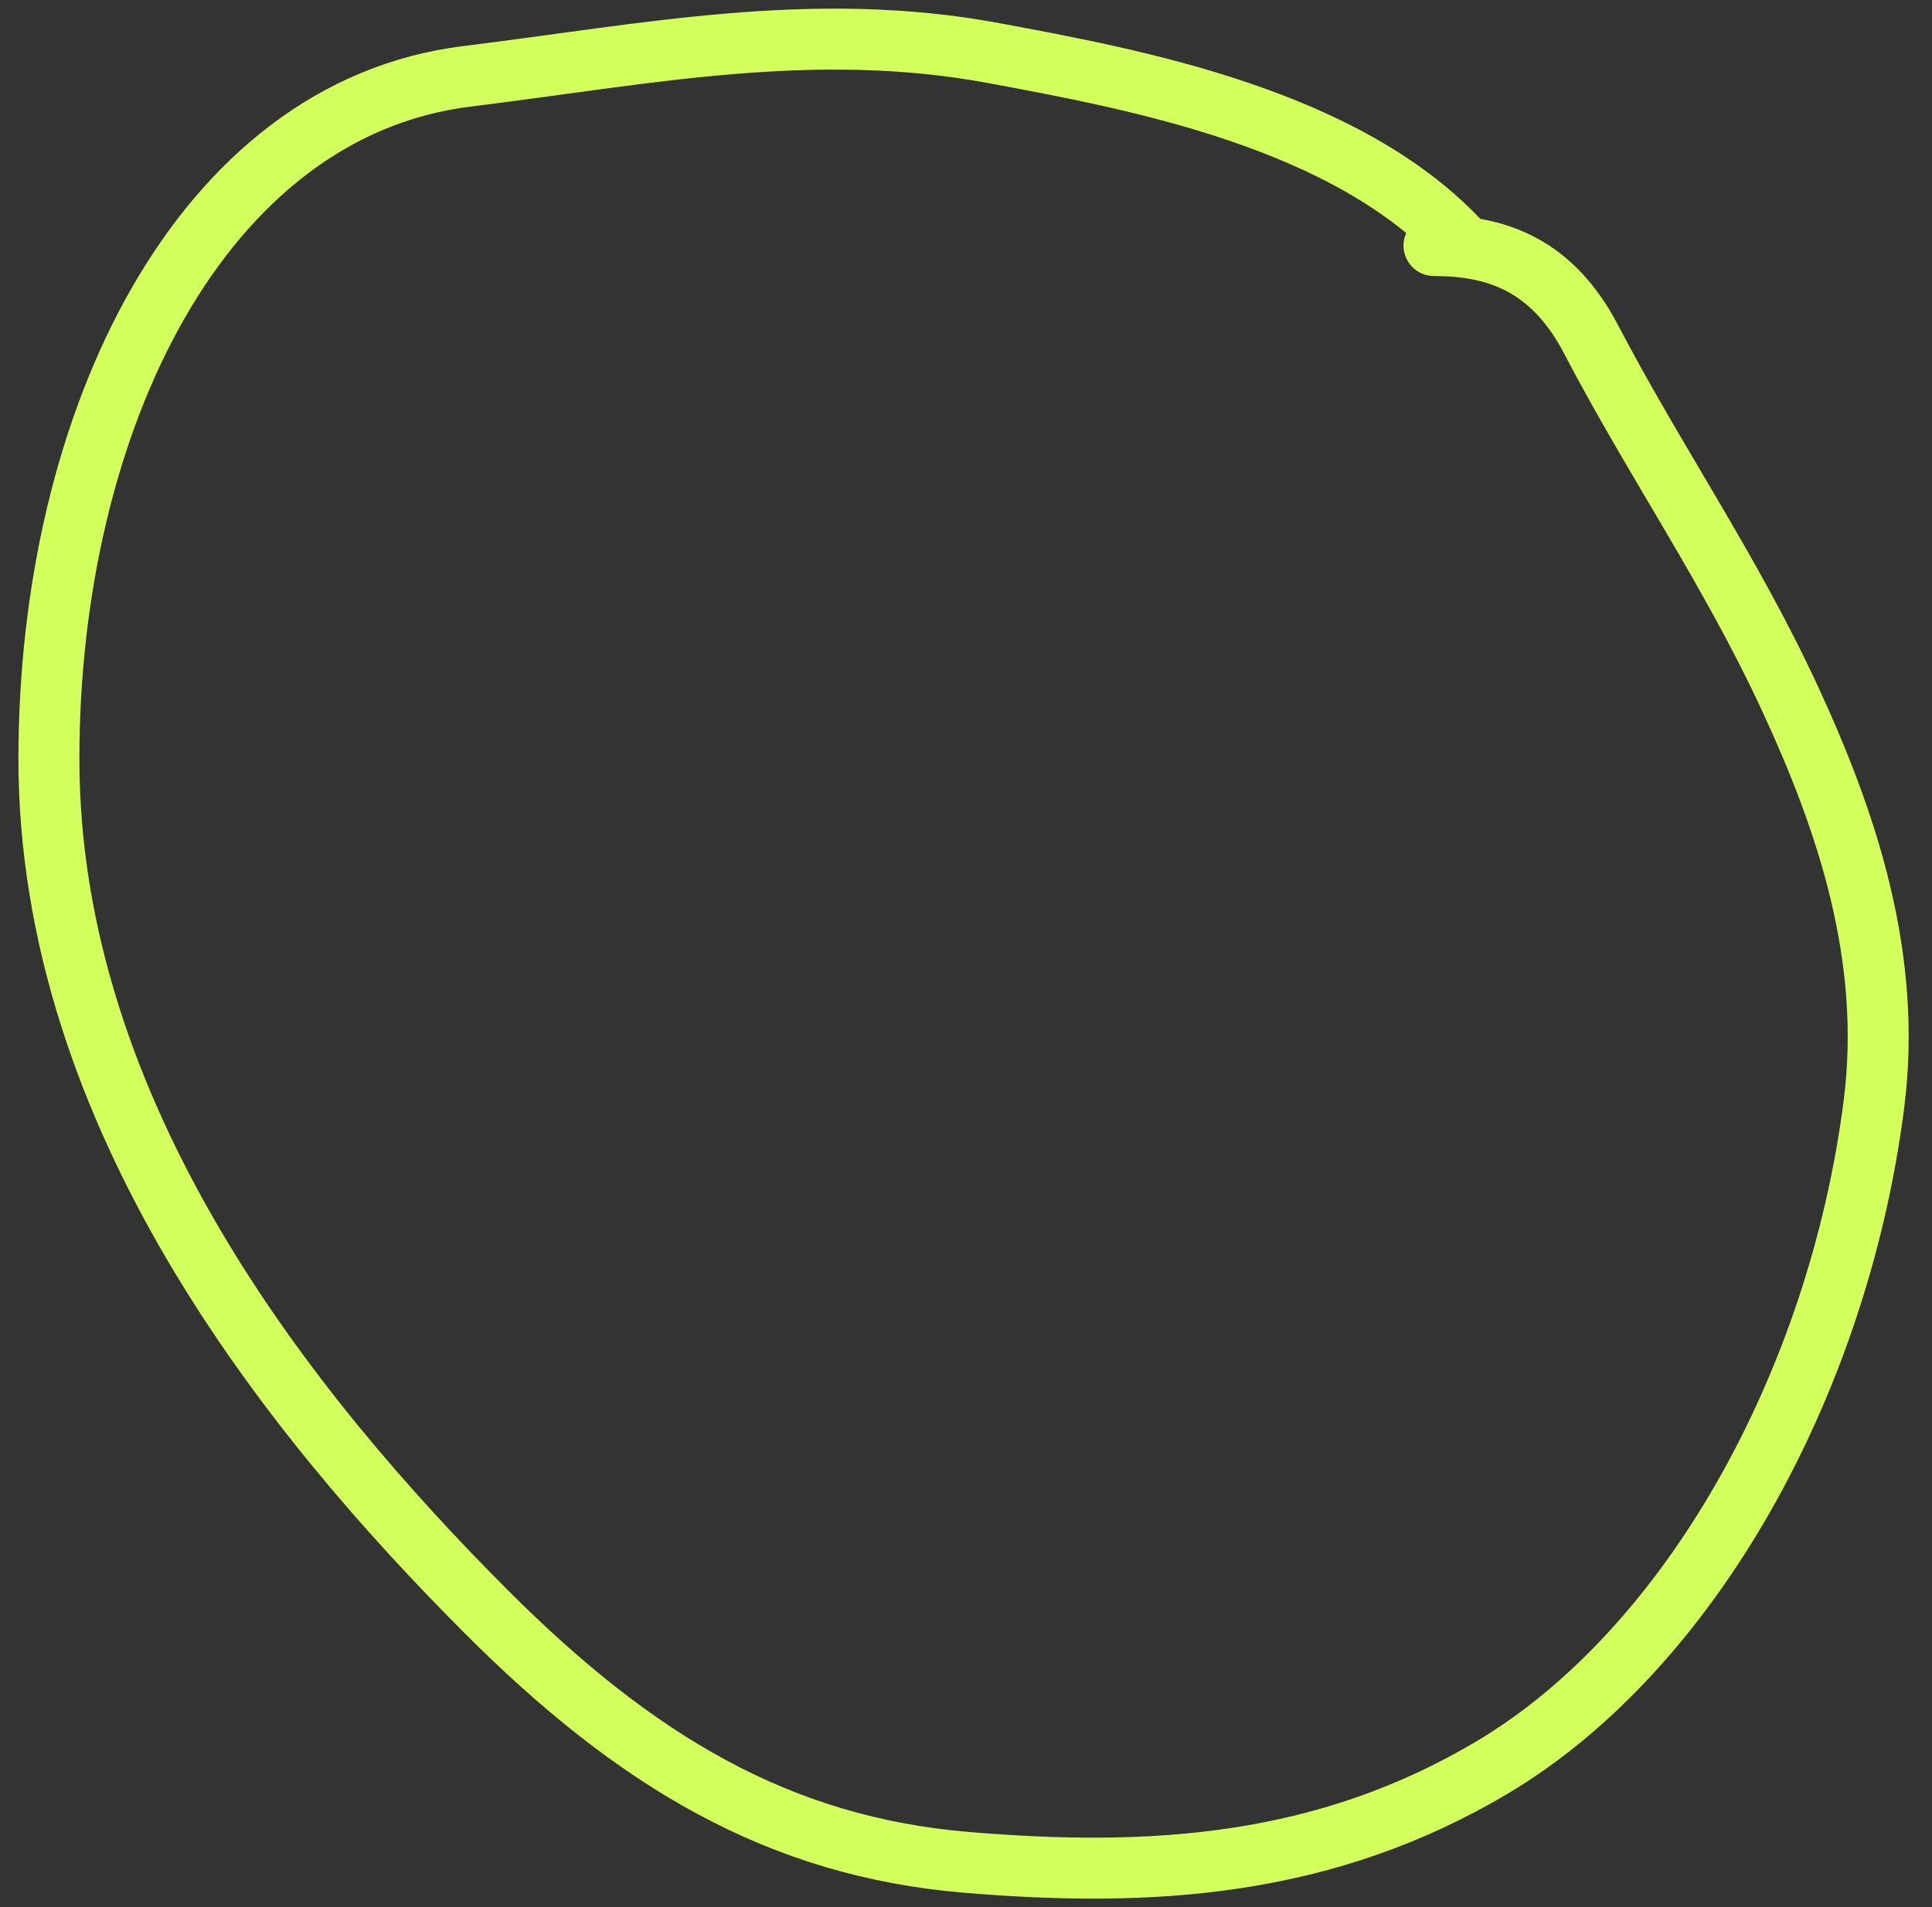 <?xml version="1.0" encoding="UTF-8"?> <svg xmlns="http://www.w3.org/2000/svg" width="79" height="78" viewBox="0 0 79 78" fill="none"><rect x="0" y="0" width="79" height="78" fill="#333333" stroke="none"/> <path d="M59.842 10.042C55.142 4.851 46.391 3.244 40.651 2.175C33.24 0.795 26.434 2.217 19.094 3.122C8.202 4.464 2 17.226 2 31.038C2 45.585 11.82 57.838 19.875 65.904C26.003 72.04 31.86 75.525 39.535 76.165C47.031 76.79 54.137 76.383 61.047 72.262C69.049 67.49 75.151 56.666 76.624 45.173C77.398 39.132 75.507 33.562 73.187 28.554C70.753 23.297 67.654 18.844 65.064 13.886C63.484 10.861 61.243 10.042 58.637 10.042" stroke="#D3FF5D" stroke-width="2.493" stroke-linecap="round"></path> </svg> 